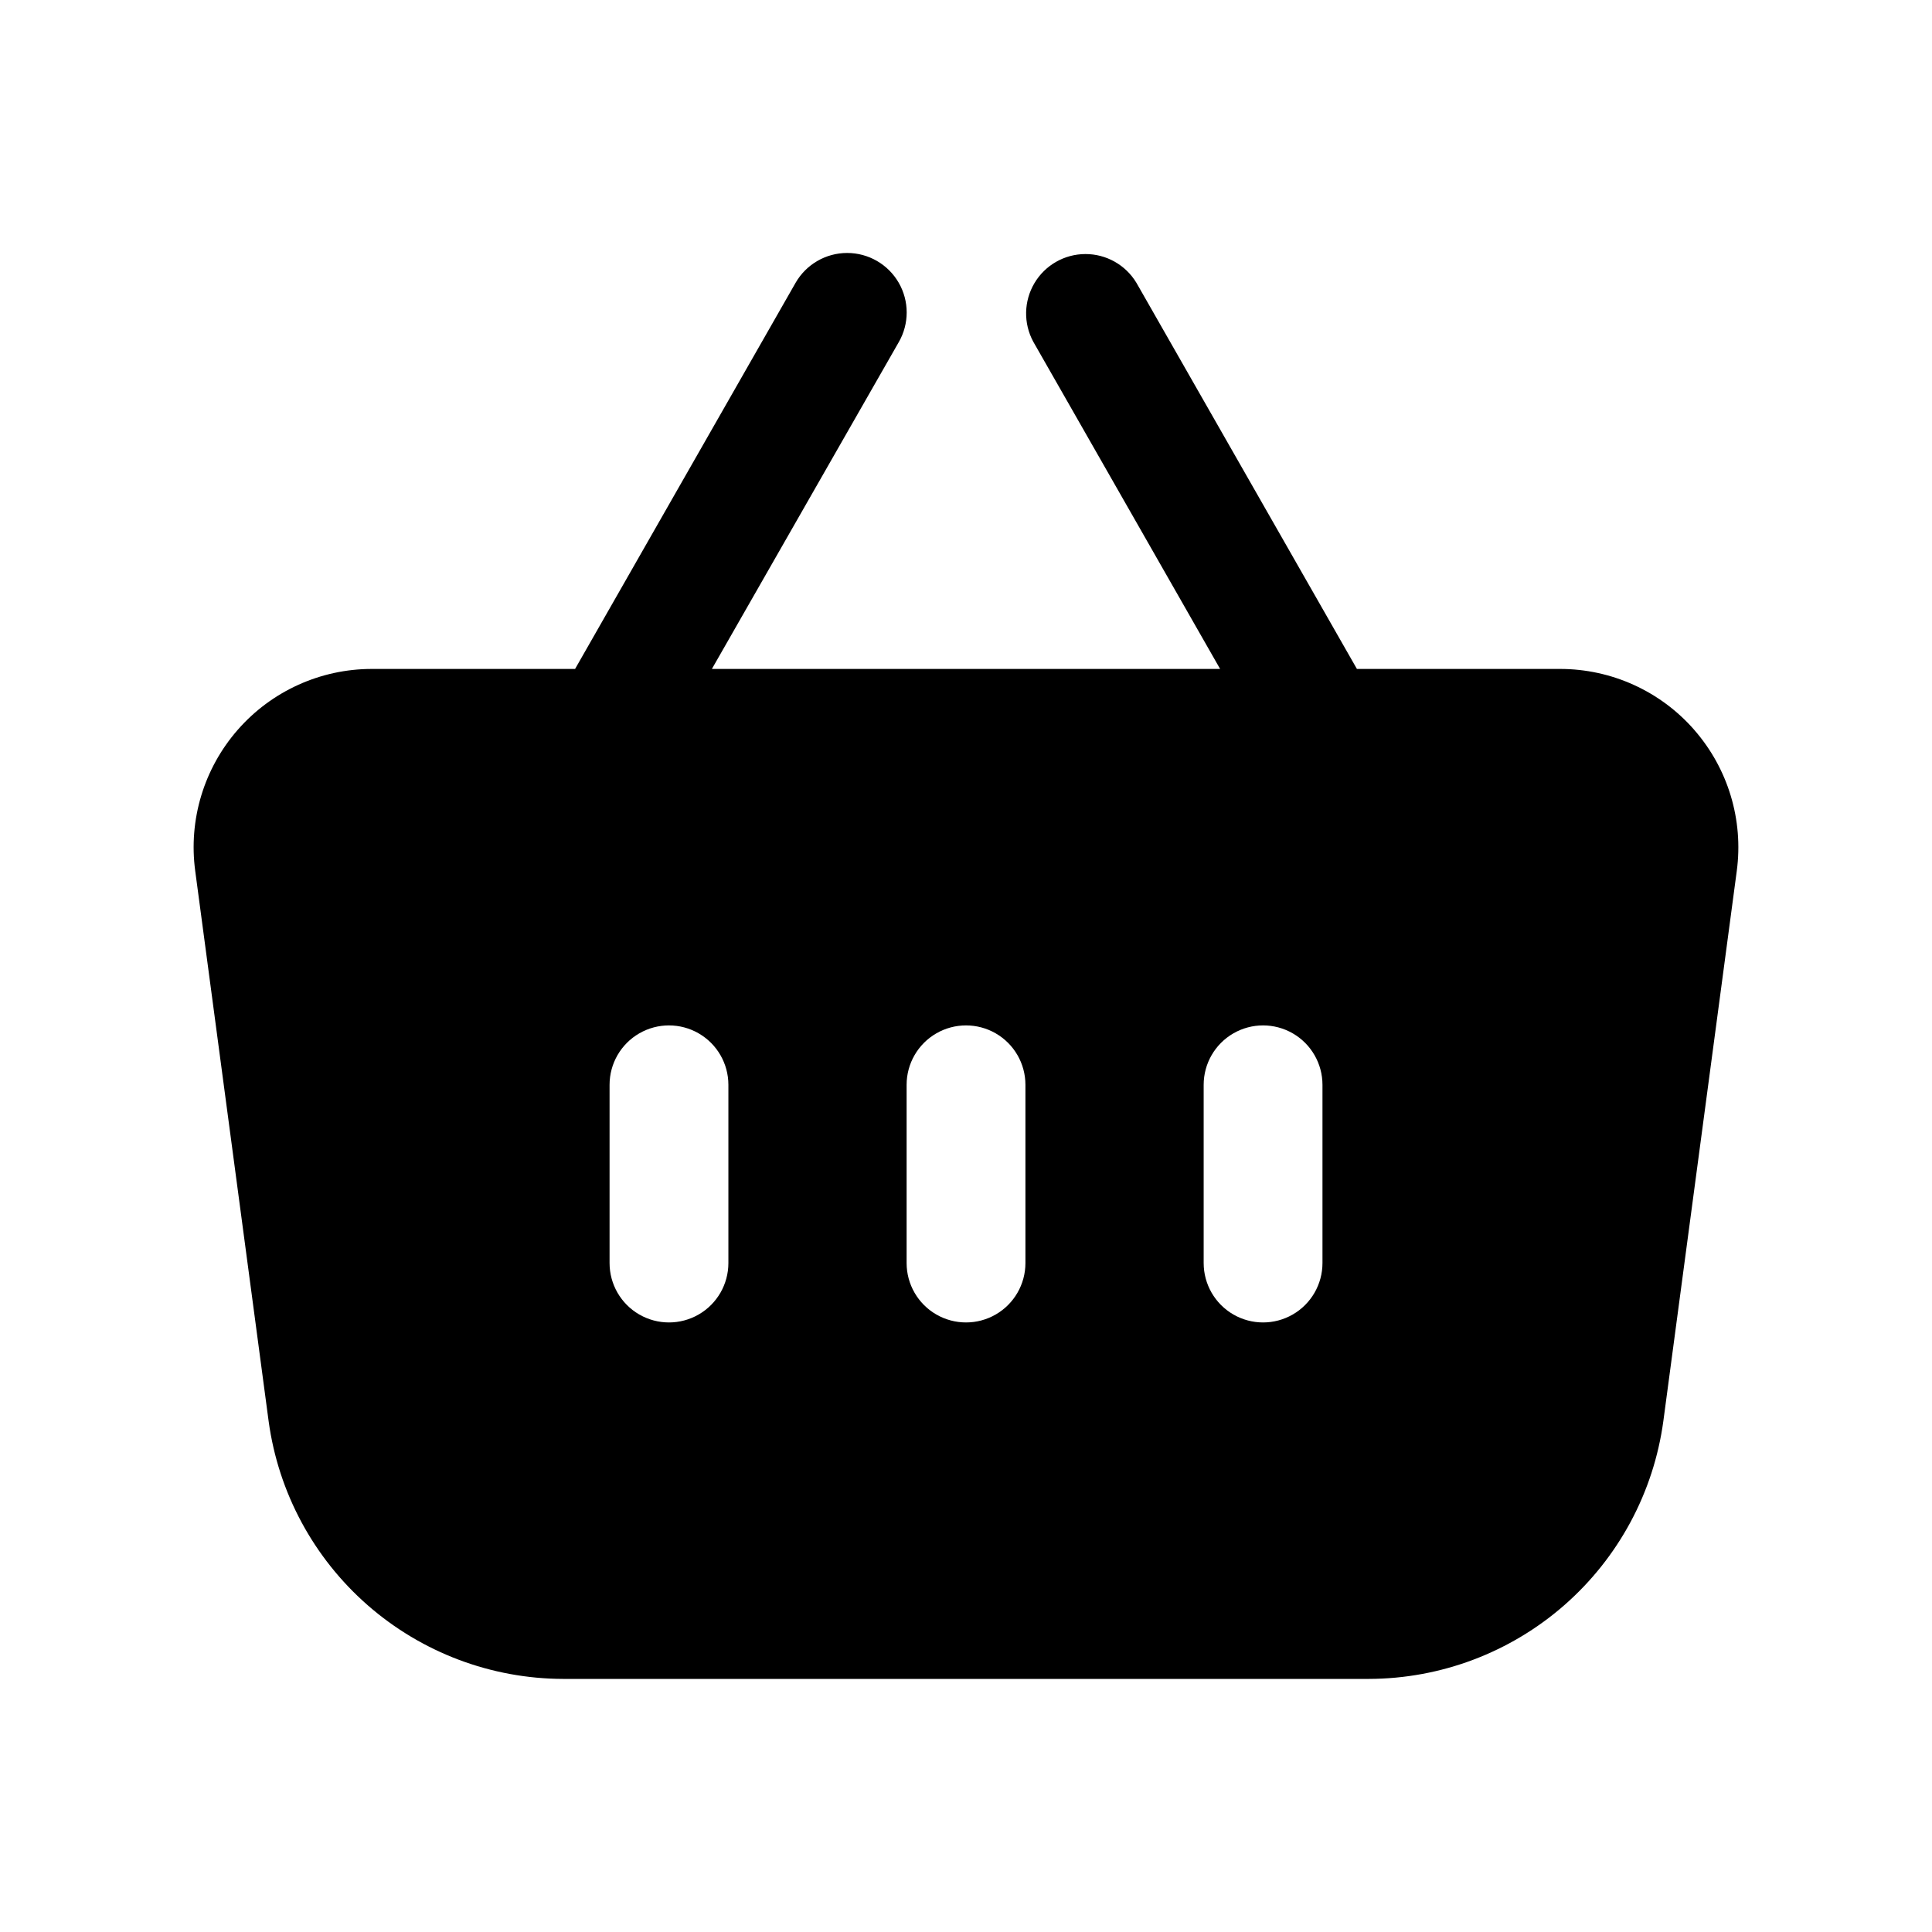 <?xml version="1.0" encoding="UTF-8"?>
<!-- Uploaded to: SVG Repo, www.svgrepo.com, Generator: SVG Repo Mixer Tools -->
<svg fill="#000000" width="800px" height="800px" version="1.1" viewBox="144 144 512 512" xmlns="http://www.w3.org/2000/svg">
 <path d="m592.96 337.38c-8.965-10.234-21.91-16.102-35.52-16.105h-53.844l-58.441-102.34c-2.859-4.738-8-7.629-13.535-7.609-5.535 0.016-10.656 2.941-13.48 7.703-2.828 4.758-2.949 10.656-0.316 15.523l49.516 86.719h-134.68l49.516-86.594v0.004c2.812-4.883 2.809-10.895-0.016-15.773-2.82-4.875-8.031-7.875-13.664-7.871-5.637 0.004-10.84 3.016-13.652 7.898l-58.441 102.34h-53.844c-13.629-0.004-26.594 5.879-35.562 16.137-8.973 10.258-13.078 23.887-11.262 37.395l19.461 145.87c2.586 18.875 11.906 36.18 26.246 48.723 14.34 12.539 32.73 19.477 51.781 19.527h213.55c19.062-0.051 37.457-6.996 51.801-19.555 14.34-12.555 23.656-29.871 26.227-48.758l19.461-145.8c1.812-13.523-2.309-27.168-11.305-37.426zm-255.93 141.34c0 5.625-3 10.824-7.875 13.633-4.871 2.812-10.871 2.812-15.742 0-4.871-2.809-7.871-8.008-7.871-13.633v-47.23c0-5.625 3-10.824 7.871-13.637s10.871-2.812 15.742 0c4.875 2.812 7.875 8.012 7.875 13.637zm78.719 0c0 5.625-3 10.824-7.871 13.633-4.871 2.812-10.875 2.812-15.746 0-4.871-2.809-7.871-8.008-7.871-13.633v-47.23c0-5.625 3-10.824 7.871-13.637s10.875-2.812 15.746 0 7.871 8.012 7.871 13.637zm78.719 0c0 5.625-3 10.824-7.871 13.633-4.871 2.812-10.871 2.812-15.742 0-4.871-2.809-7.871-8.008-7.871-13.633v-47.23c0-5.625 3-10.824 7.871-13.637s10.871-2.812 15.742 0 7.871 8.012 7.871 13.637z"/>
</svg>